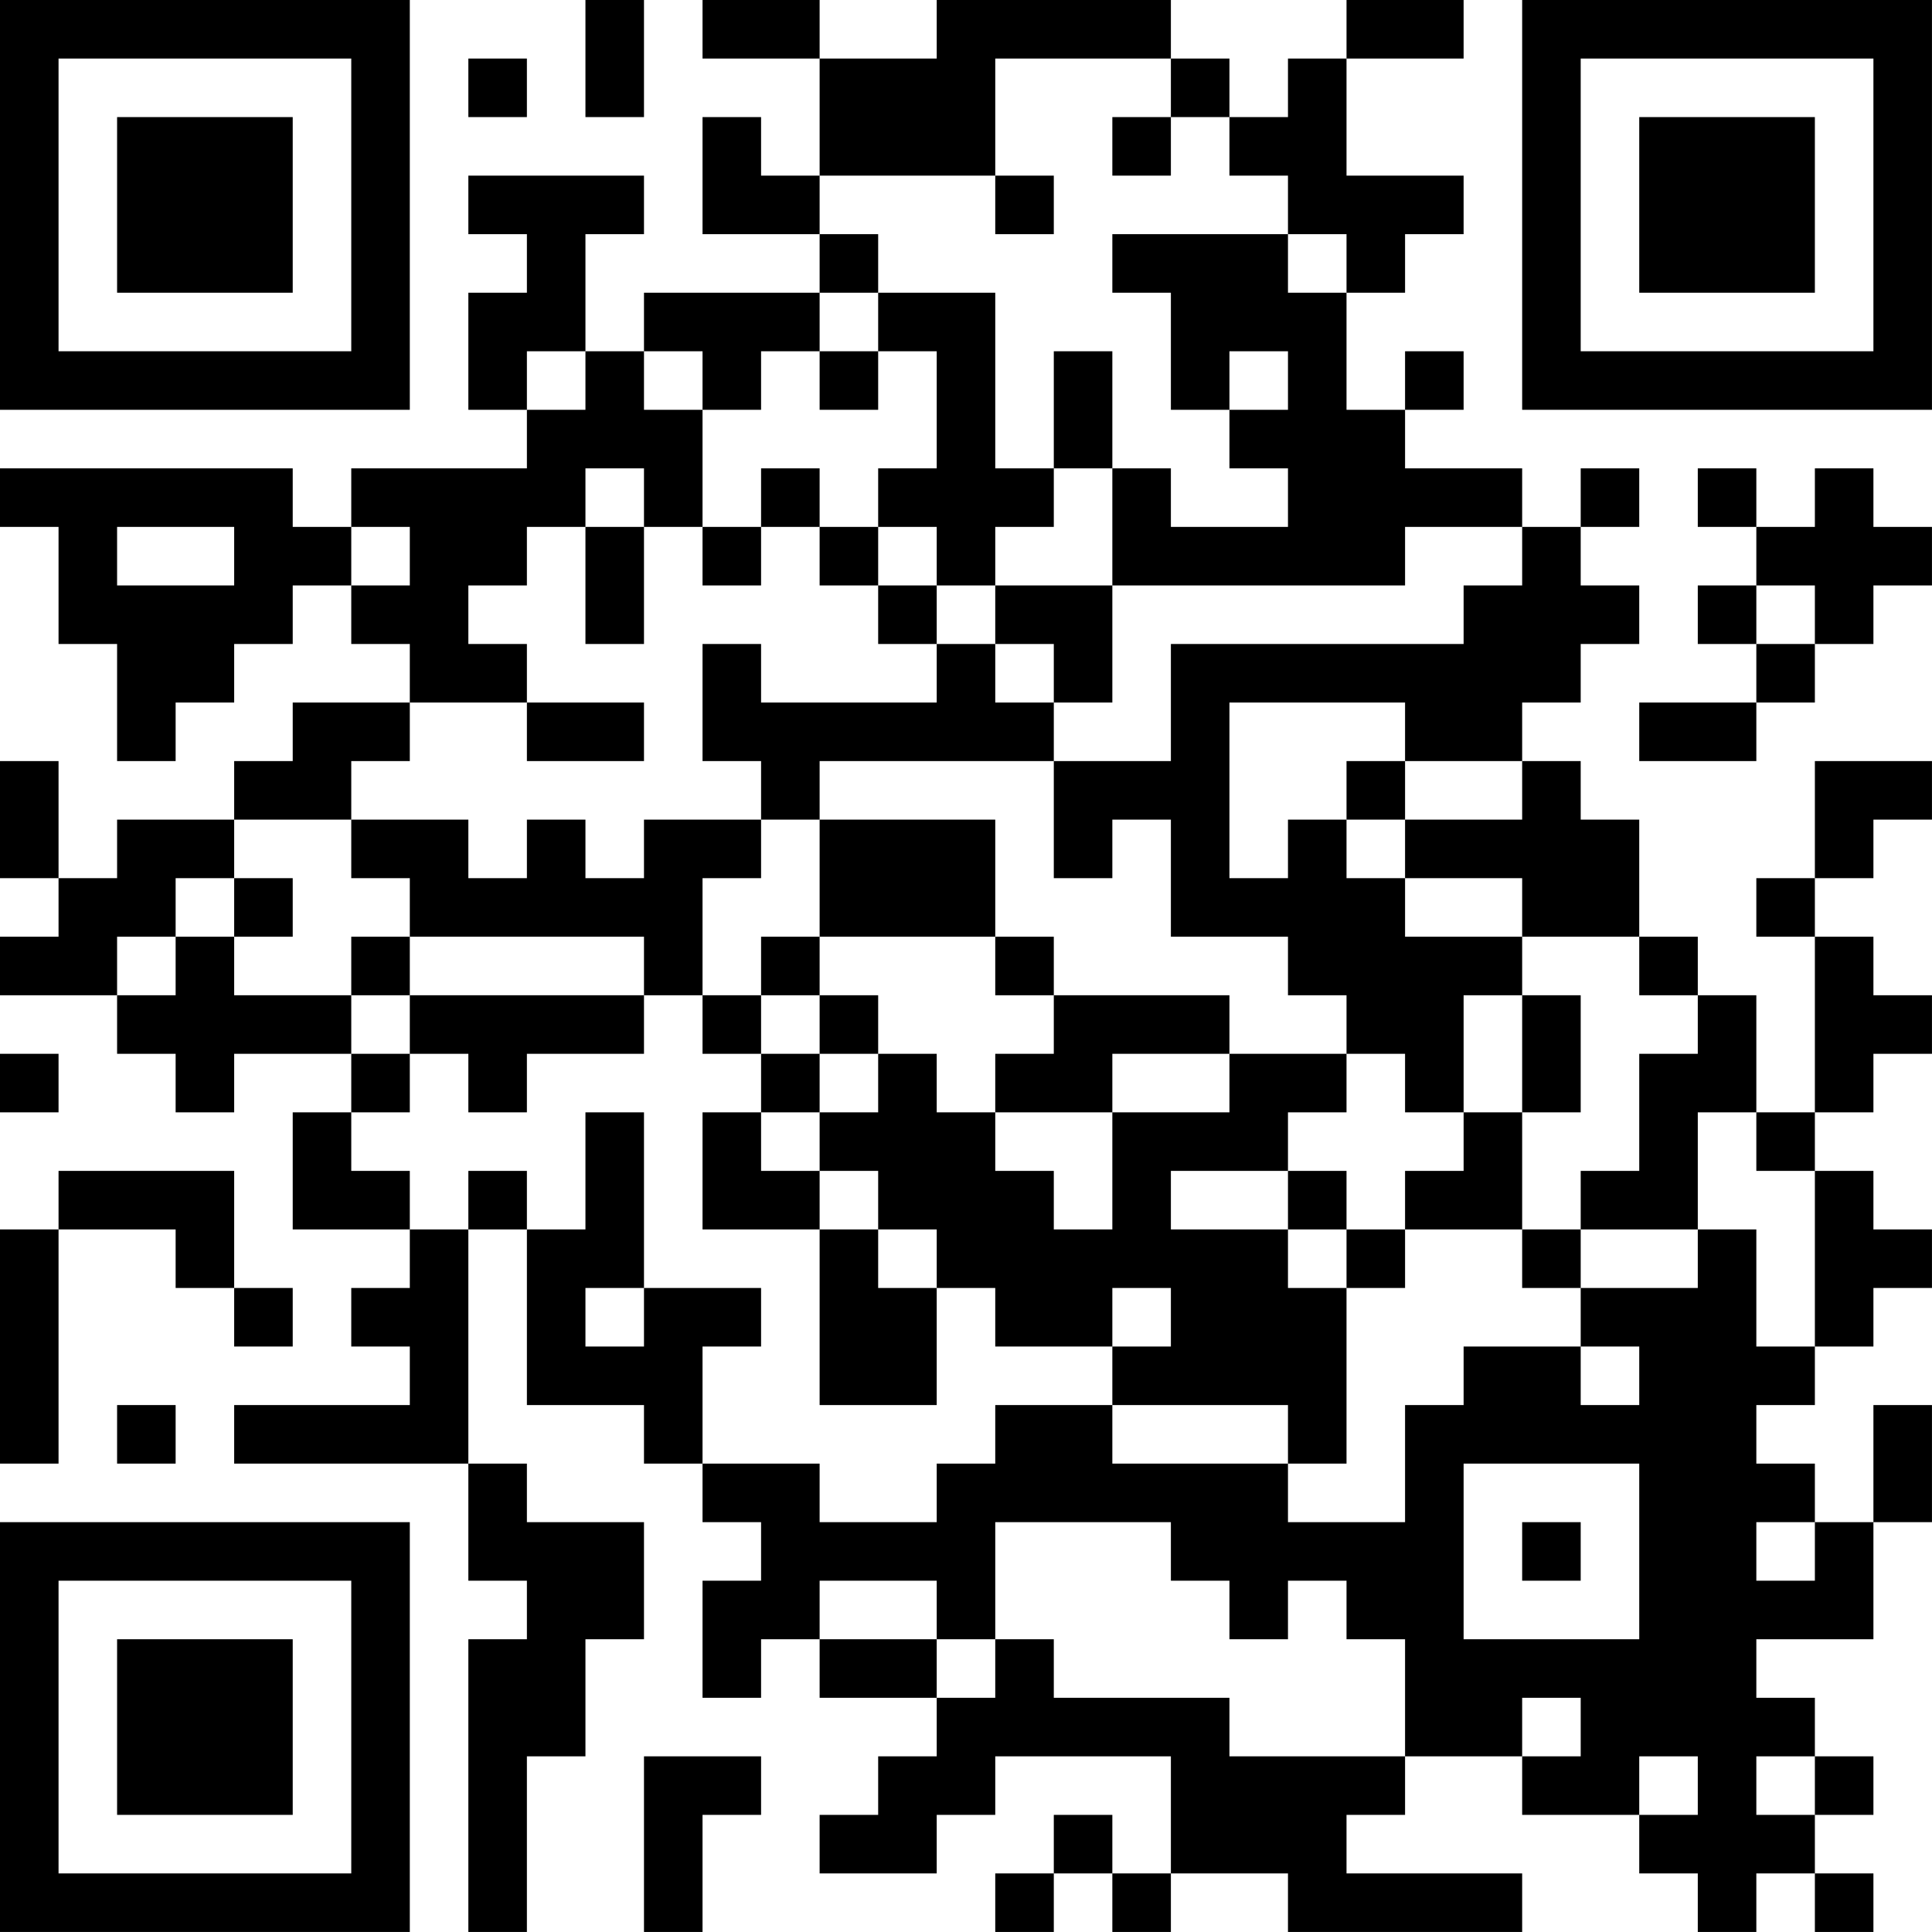 <?xml version="1.0" encoding="UTF-8"?>
<svg xmlns="http://www.w3.org/2000/svg" version="1.1" width="400" height="400" viewBox="0 0 400 400"><rect x="0" y="0" width="400" height="400" fill="#ffffff"/><g transform="scale(12.121)"><g transform="translate(0,0)"><path fill-rule="evenodd" d="M10 0L10 2L11 2L11 0ZM12 0L12 1L14 1L14 3L13 3L13 2L12 2L12 4L14 4L14 5L11 5L11 6L10 6L10 4L11 4L11 3L8 3L8 4L9 4L9 5L8 5L8 7L9 7L9 8L6 8L6 9L5 9L5 8L0 8L0 9L1 9L1 11L2 11L2 13L3 13L3 12L4 12L4 11L5 11L5 10L6 10L6 11L7 11L7 12L5 12L5 13L4 13L4 14L2 14L2 15L1 15L1 13L0 13L0 15L1 15L1 16L0 16L0 17L2 17L2 18L3 18L3 19L4 19L4 18L6 18L6 19L5 19L5 21L7 21L7 22L6 22L6 23L7 23L7 24L4 24L4 25L8 25L8 27L9 27L9 28L8 28L8 33L9 33L9 30L10 30L10 28L11 28L11 26L9 26L9 25L8 25L8 21L9 21L9 24L11 24L11 25L12 25L12 26L13 26L13 27L12 27L12 29L13 29L13 28L14 28L14 29L16 29L16 30L15 30L15 31L14 31L14 32L16 32L16 31L17 31L17 30L20 30L20 32L19 32L19 31L18 31L18 32L17 32L17 33L18 33L18 32L19 32L19 33L20 33L20 32L22 32L22 33L26 33L26 32L23 32L23 31L24 31L24 30L26 30L26 31L28 31L28 32L29 32L29 33L30 33L30 32L31 32L31 33L32 33L32 32L31 32L31 31L32 31L32 30L31 30L31 29L30 29L30 28L32 28L32 26L33 26L33 24L32 24L32 26L31 26L31 25L30 25L30 24L31 24L31 23L32 23L32 22L33 22L33 21L32 21L32 20L31 20L31 19L32 19L32 18L33 18L33 17L32 17L32 16L31 16L31 15L32 15L32 14L33 14L33 13L31 13L31 15L30 15L30 16L31 16L31 19L30 19L30 17L29 17L29 16L28 16L28 14L27 14L27 13L26 13L26 12L27 12L27 11L28 11L28 10L27 10L27 9L28 9L28 8L27 8L27 9L26 9L26 8L24 8L24 7L25 7L25 6L24 6L24 7L23 7L23 5L24 5L24 4L25 4L25 3L23 3L23 1L25 1L25 0L23 0L23 1L22 1L22 2L21 2L21 1L20 1L20 0L16 0L16 1L14 1L14 0ZM8 1L8 2L9 2L9 1ZM17 1L17 3L14 3L14 4L15 4L15 5L14 5L14 6L13 6L13 7L12 7L12 6L11 6L11 7L12 7L12 9L11 9L11 8L10 8L10 9L9 9L9 10L8 10L8 11L9 11L9 12L7 12L7 13L6 13L6 14L4 14L4 15L3 15L3 16L2 16L2 17L3 17L3 16L4 16L4 17L6 17L6 18L7 18L7 19L6 19L6 20L7 20L7 21L8 21L8 20L9 20L9 21L10 21L10 19L11 19L11 22L10 22L10 23L11 23L11 22L13 22L13 23L12 23L12 25L14 25L14 26L16 26L16 25L17 25L17 24L19 24L19 25L22 25L22 26L24 26L24 24L25 24L25 23L27 23L27 24L28 24L28 23L27 23L27 22L29 22L29 21L30 21L30 23L31 23L31 20L30 20L30 19L29 19L29 21L27 21L27 20L28 20L28 18L29 18L29 17L28 17L28 16L26 16L26 15L24 15L24 14L26 14L26 13L24 13L24 12L21 12L21 15L22 15L22 14L23 14L23 15L24 15L24 16L26 16L26 17L25 17L25 19L24 19L24 18L23 18L23 17L22 17L22 16L20 16L20 14L19 14L19 15L18 15L18 13L20 13L20 11L25 11L25 10L26 10L26 9L24 9L24 10L19 10L19 8L20 8L20 9L22 9L22 8L21 8L21 7L22 7L22 6L21 6L21 7L20 7L20 5L19 5L19 4L22 4L22 5L23 5L23 4L22 4L22 3L21 3L21 2L20 2L20 1ZM19 2L19 3L20 3L20 2ZM17 3L17 4L18 4L18 3ZM15 5L15 6L14 6L14 7L15 7L15 6L16 6L16 8L15 8L15 9L14 9L14 8L13 8L13 9L12 9L12 10L13 10L13 9L14 9L14 10L15 10L15 11L16 11L16 12L13 12L13 11L12 11L12 13L13 13L13 14L11 14L11 15L10 15L10 14L9 14L9 15L8 15L8 14L6 14L6 15L7 15L7 16L6 16L6 17L7 17L7 18L8 18L8 19L9 19L9 18L11 18L11 17L12 17L12 18L13 18L13 19L12 19L12 21L14 21L14 24L16 24L16 22L17 22L17 23L19 23L19 24L22 24L22 25L23 25L23 22L24 22L24 21L26 21L26 22L27 22L27 21L26 21L26 19L27 19L27 17L26 17L26 19L25 19L25 20L24 20L24 21L23 21L23 20L22 20L22 19L23 19L23 18L21 18L21 17L18 17L18 16L17 16L17 14L14 14L14 13L18 13L18 12L19 12L19 10L17 10L17 9L18 9L18 8L19 8L19 6L18 6L18 8L17 8L17 5ZM9 6L9 7L10 7L10 6ZM29 8L29 9L30 9L30 10L29 10L29 11L30 11L30 12L28 12L28 13L30 13L30 12L31 12L31 11L32 11L32 10L33 10L33 9L32 9L32 8L31 8L31 9L30 9L30 8ZM2 9L2 10L4 10L4 9ZM6 9L6 10L7 10L7 9ZM10 9L10 11L11 11L11 9ZM15 9L15 10L16 10L16 11L17 11L17 12L18 12L18 11L17 11L17 10L16 10L16 9ZM30 10L30 11L31 11L31 10ZM9 12L9 13L11 13L11 12ZM23 13L23 14L24 14L24 13ZM13 14L13 15L12 15L12 17L13 17L13 18L14 18L14 19L13 19L13 20L14 20L14 21L15 21L15 22L16 22L16 21L15 21L15 20L14 20L14 19L15 19L15 18L16 18L16 19L17 19L17 20L18 20L18 21L19 21L19 19L21 19L21 18L19 18L19 19L17 19L17 18L18 18L18 17L17 17L17 16L14 16L14 14ZM4 15L4 16L5 16L5 15ZM7 16L7 17L11 17L11 16ZM13 16L13 17L14 17L14 18L15 18L15 17L14 17L14 16ZM0 18L0 19L1 19L1 18ZM1 20L1 21L0 21L0 25L1 25L1 21L3 21L3 22L4 22L4 23L5 23L5 22L4 22L4 20ZM20 20L20 21L22 21L22 22L23 22L23 21L22 21L22 20ZM19 22L19 23L20 23L20 22ZM2 24L2 25L3 25L3 24ZM25 25L25 28L28 28L28 25ZM17 26L17 28L16 28L16 27L14 27L14 28L16 28L16 29L17 29L17 28L18 28L18 29L21 29L21 30L24 30L24 28L23 28L23 27L22 27L22 28L21 28L21 27L20 27L20 26ZM26 26L26 27L27 27L27 26ZM30 26L30 27L31 27L31 26ZM26 29L26 30L27 30L27 29ZM11 30L11 33L12 33L12 31L13 31L13 30ZM28 30L28 31L29 31L29 30ZM30 30L30 31L31 31L31 30ZM0 0L0 7L7 7L7 0ZM1 1L1 6L6 6L6 1ZM2 2L2 5L5 5L5 2ZM26 0L26 7L33 7L33 0ZM27 1L27 6L32 6L32 1ZM28 2L28 5L31 5L31 2ZM0 26L0 33L7 33L7 26ZM1 27L1 32L6 32L6 27ZM2 28L2 31L5 31L5 28Z" fill="#000000"/></g></g></svg>

